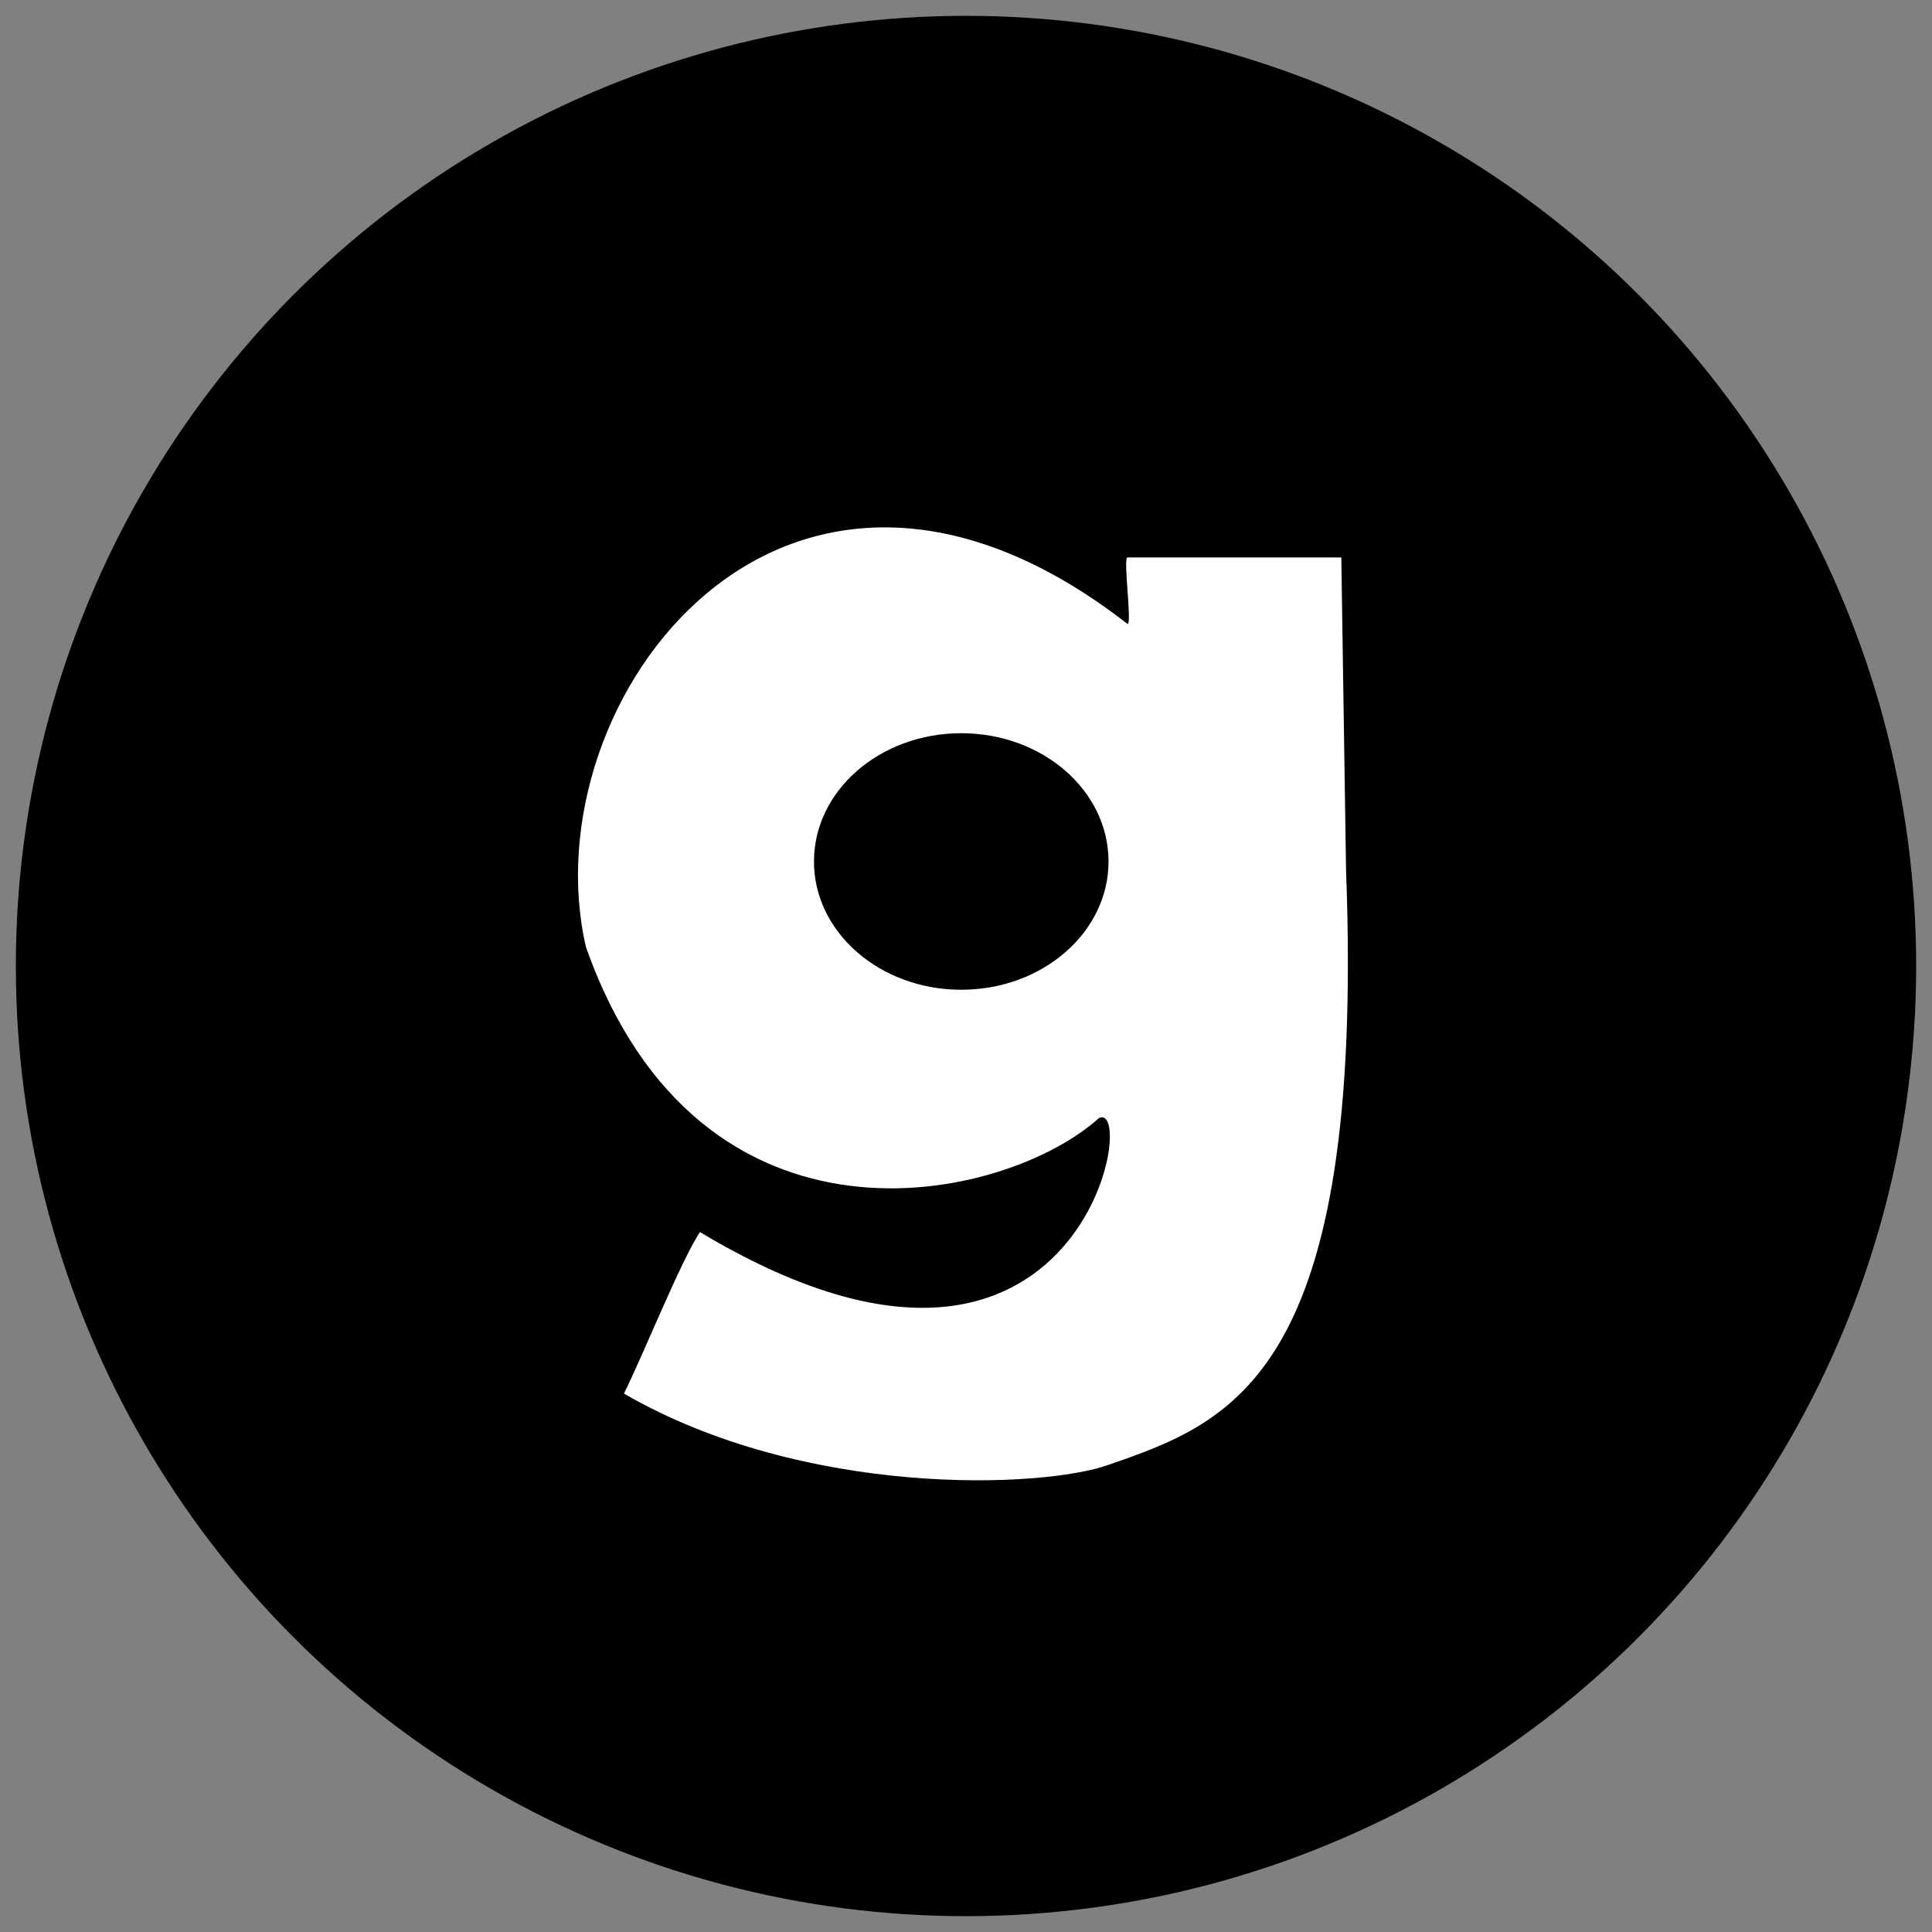 <svg xmlns="http://www.w3.org/2000/svg" xmlns:xlink="http://www.w3.org/1999/xlink" viewBox="0 0 61 61" fill="#fff" fill-rule="evenodd" stroke="#000" stroke-linecap="round" stroke-linejoin="round"><rect x="0" y="0" width="61" height="61" fill="#808080" stroke="none"/><use xlink:href="#A" x=".5" y=".5"/><symbol id="A" overflow="visible"><g stroke="none"><circle cx="30" cy="30" fill="#000" r="30"/><path d="M35.1 19.2C24.3 10.8 16.2 21.6 18 29.4c3.6 10.2 13.2 8.1 16.2 5.4 1.275-.6-.6 10.8-12.6 3.6-.6.9-1.8 3.9-2.4 5.1 5.7 3.3 13.2 3 15.3 2.25C38.4 44.4 42.6 42.9 42 27l-.15-9.9H35.1c-.15 0 .15 2.1 0 2.1z"/><ellipse cx="29.85" cy="26.7" fill="#000" rx="4.65" ry="4.05"/></g></symbol></svg>